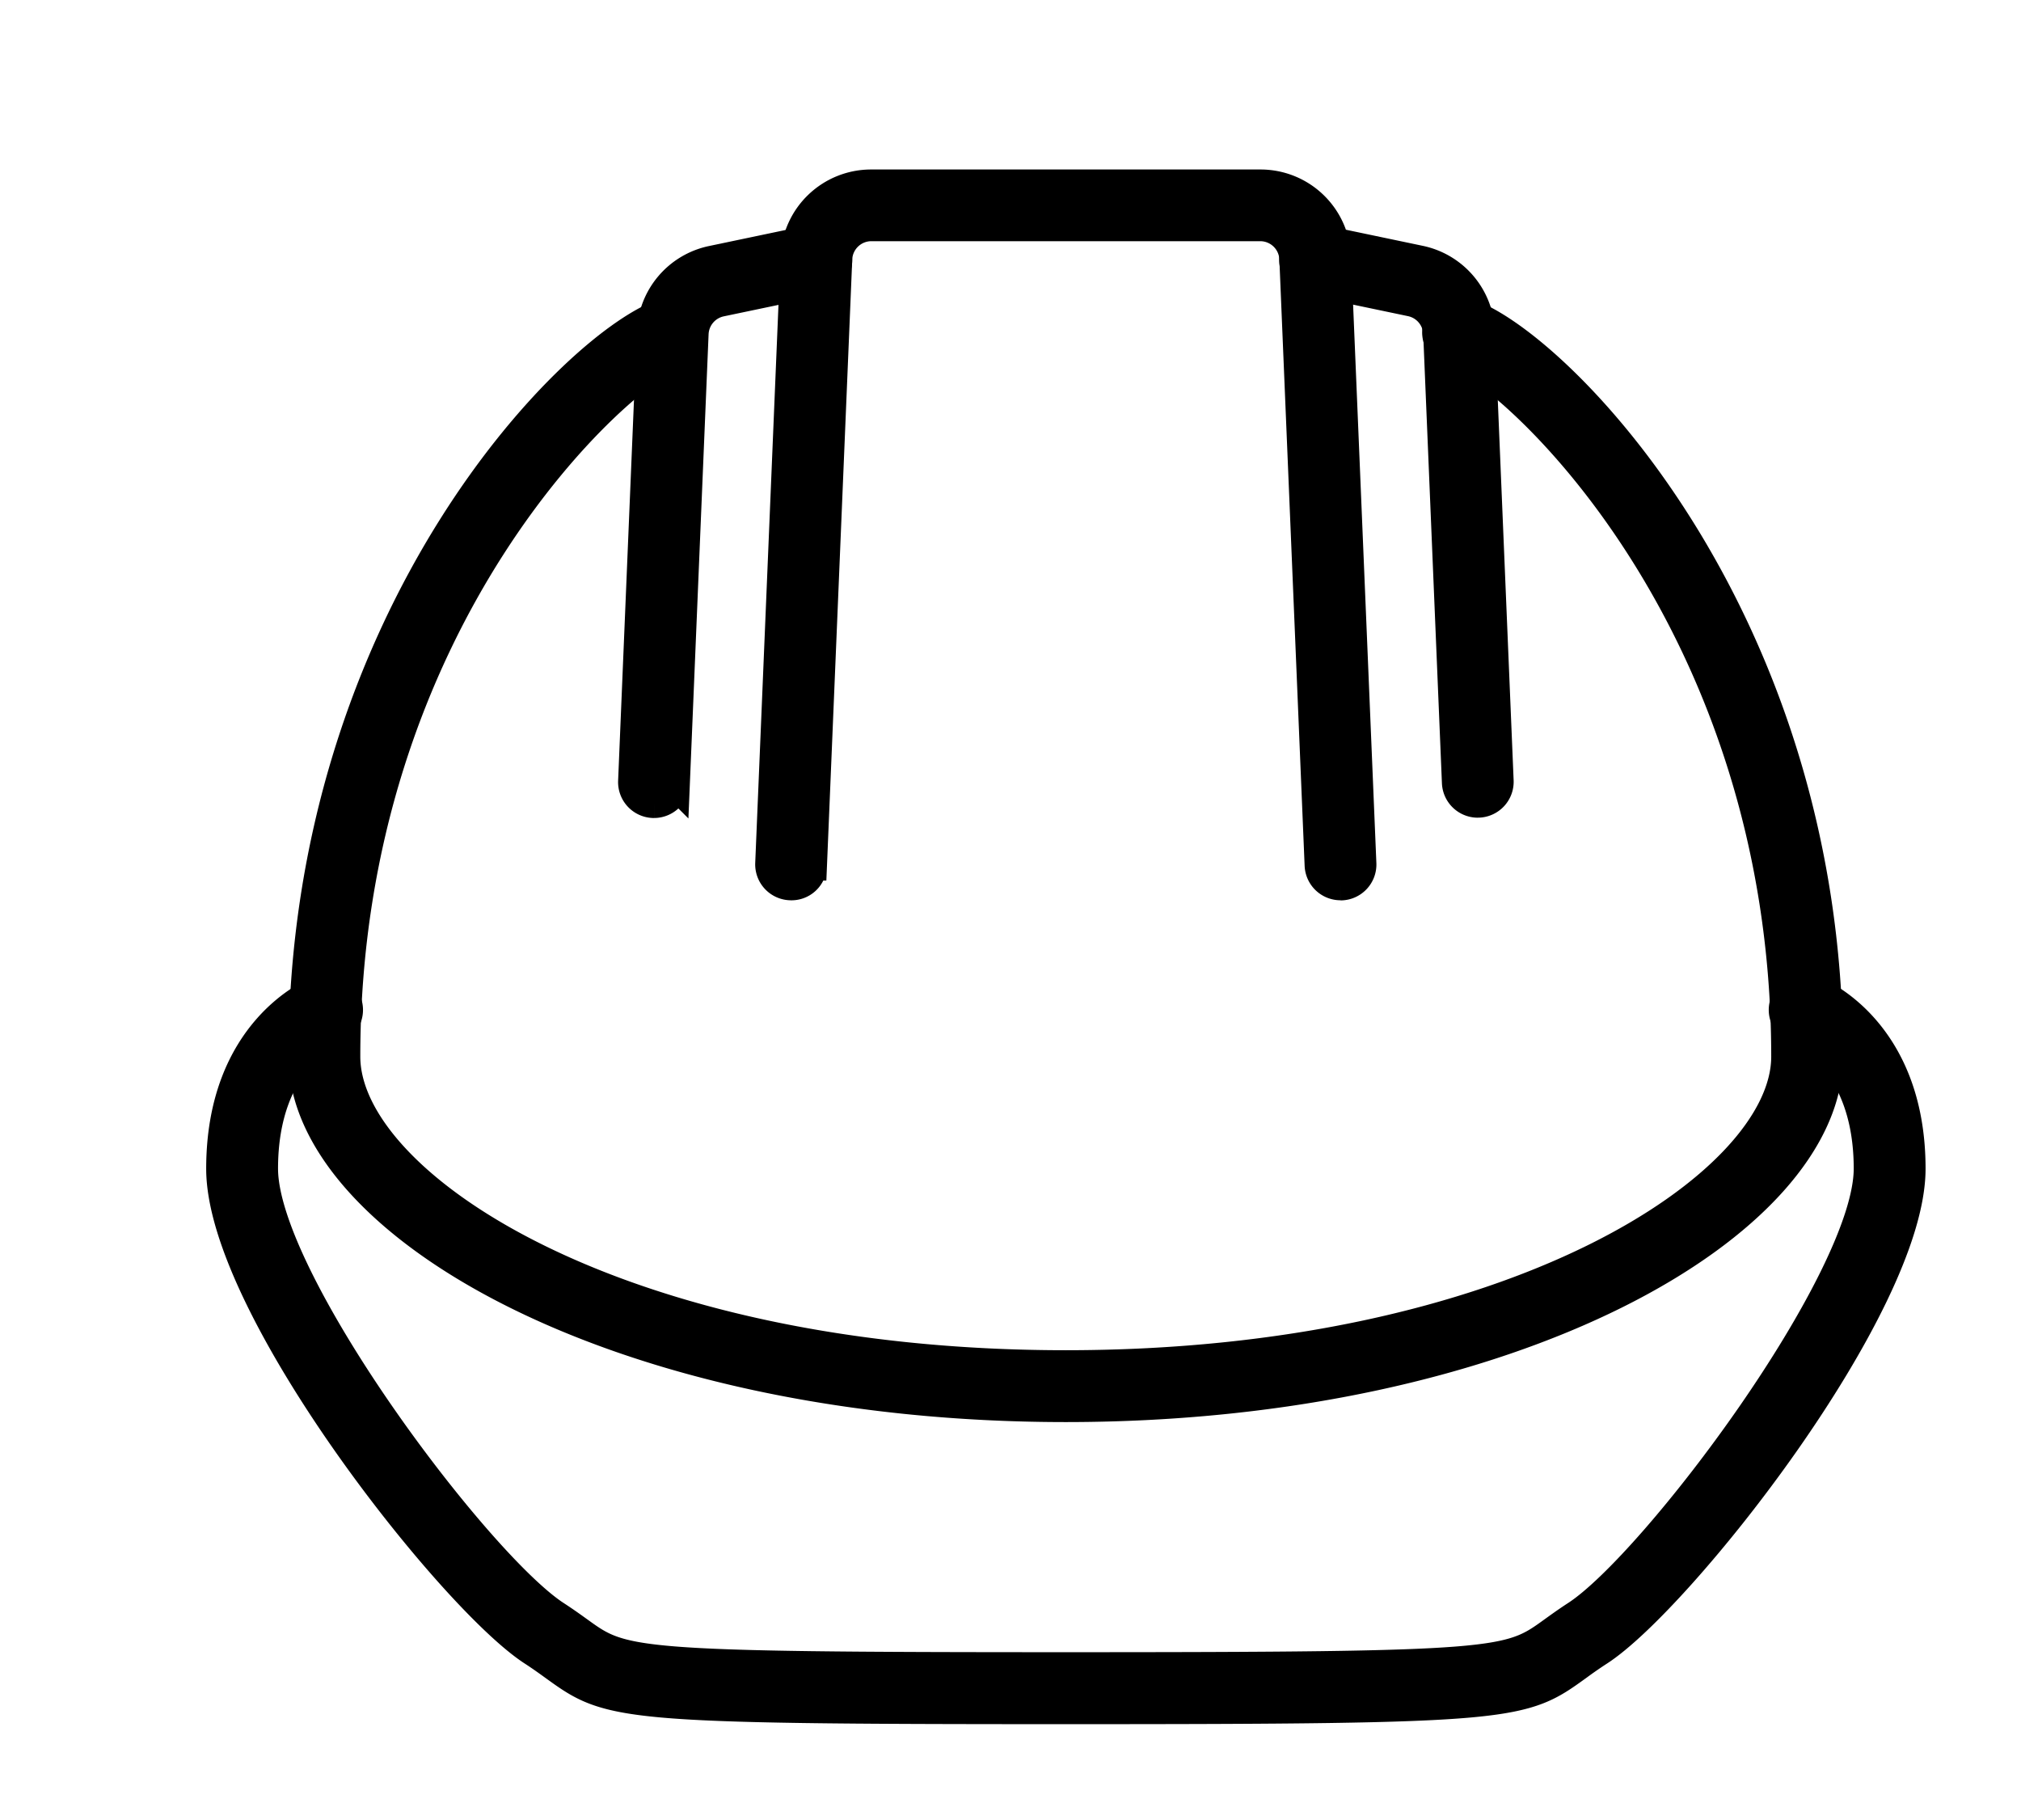 <svg id="company_ico04" xmlns="http://www.w3.org/2000/svg" xmlns:xlink="http://www.w3.org/1999/xlink" width="52.772" height="47.506" viewBox="0 0 52.772 47.506">
  <defs>
    <clipPath id="clip-path">
      <rect id="Rectangle_33837" data-name="Rectangle 33837" width="52.772" height="47.506" transform="translate(0 0)" stroke="#000" stroke-width="0.8"/>
    </clipPath>
  </defs>
  <g id="Group_175322" data-name="Group 175322" transform="translate(0 0)" clip-path="url(#clip-path)">
    <path id="Path_387835" data-name="Path 387835" d="M407.083,18.279a.537.537,0,0,1-.536-.515l-.66-15.834a.9.9,0,0,0-.9-.858H394.835a.9.9,0,0,0-.9.858l-.66,15.834a.527.527,0,0,1-.559.515.537.537,0,0,1-.515-.559l.66-15.834A1.967,1.967,0,0,1,394.835,0h10.156a1.967,1.967,0,0,1,1.97,1.889l.66,15.834a.537.537,0,0,1-.515.559h-.023" transform="translate(-372.081 4.825)" stroke="#000" stroke-width="0.8"/>
    <path id="Path_387836" data-name="Path 387836" d="M771.208,53.9a.537.537,0,0,1-.536-.515l-.489-11.73a.9.9,0,0,0-.711-.84l-2.616-.548a.538.538,0,1,1,.221-1.053l2.615.548a1.969,1.969,0,0,1,1.564,1.848l.489,11.73a.537.537,0,0,1-.515.559h-.023" transform="translate(-732.621 -32.952)" stroke="#000" stroke-width="0.8"/>
    <path id="Path_387837" data-name="Path 387837" d="M294.695,53.93h-.023a.537.537,0,0,1-.515-.559l.489-11.733a1.97,1.97,0,0,1,1.566-1.849l2.615-.548a.538.538,0,0,1,.221,1.053l-2.616.548a.9.9,0,0,0-.712.84l-.489,11.733a.537.537,0,0,1-.536.515" transform="translate(-277.617 -32.974)" stroke="#000" stroke-width="0.8"/>
    <path id="Path_387838" data-name="Path 387838" d="M78.727,119.51c-11.726,0-19.9-4.818-19.9-9.142,0-11.572,7.191-18.725,9.475-19.416a.538.538,0,0,1,.311,1.029c-1.477.447-8.71,6.924-8.71,18.387,0,3.368,7.16,8.066,18.821,8.066s18.821-4.7,18.821-8.066c0-11.463-7.233-17.94-8.71-18.387a.538.538,0,1,1,.311-1.029c2.284.69,9.475,7.844,9.475,19.416,0,4.324-8.171,9.142-19.9,9.142" transform="translate(-50.895 -82.783)" stroke="#000" stroke-width="0.8"/>
    <path id="Path_387839" data-name="Path 387839" d="M22.048,593.781c-11.788,0-11.907-.086-13.361-1.136-.158-.114-.335-.242-.554-.384C6.039,590.905,0,583.275,0,579.68c0-3.614,2.42-4.591,2.523-4.631a.538.538,0,1,1,.388,1c-.071.029-1.835.781-1.835,3.628,0,2.914,5.6,10.352,7.641,11.677.237.154.429.292.6.415,1.169.844,1.291.933,12.731.933s11.562-.088,12.731-.932c.172-.124.363-.262.6-.416,2.045-1.325,7.641-8.763,7.641-11.677,0-2.885-1.817-3.621-1.835-3.628a.538.538,0,1,1,.388-1c.1.04,2.523,1.017,2.523,4.631,0,3.595-6.039,11.225-8.133,12.581-.219.142-.4.27-.555.384-1.454,1.05-1.572,1.136-13.361,1.136" transform="translate(5.784 -549.167)" stroke="#000" stroke-width="0.8"/>
  </g>
</svg>
